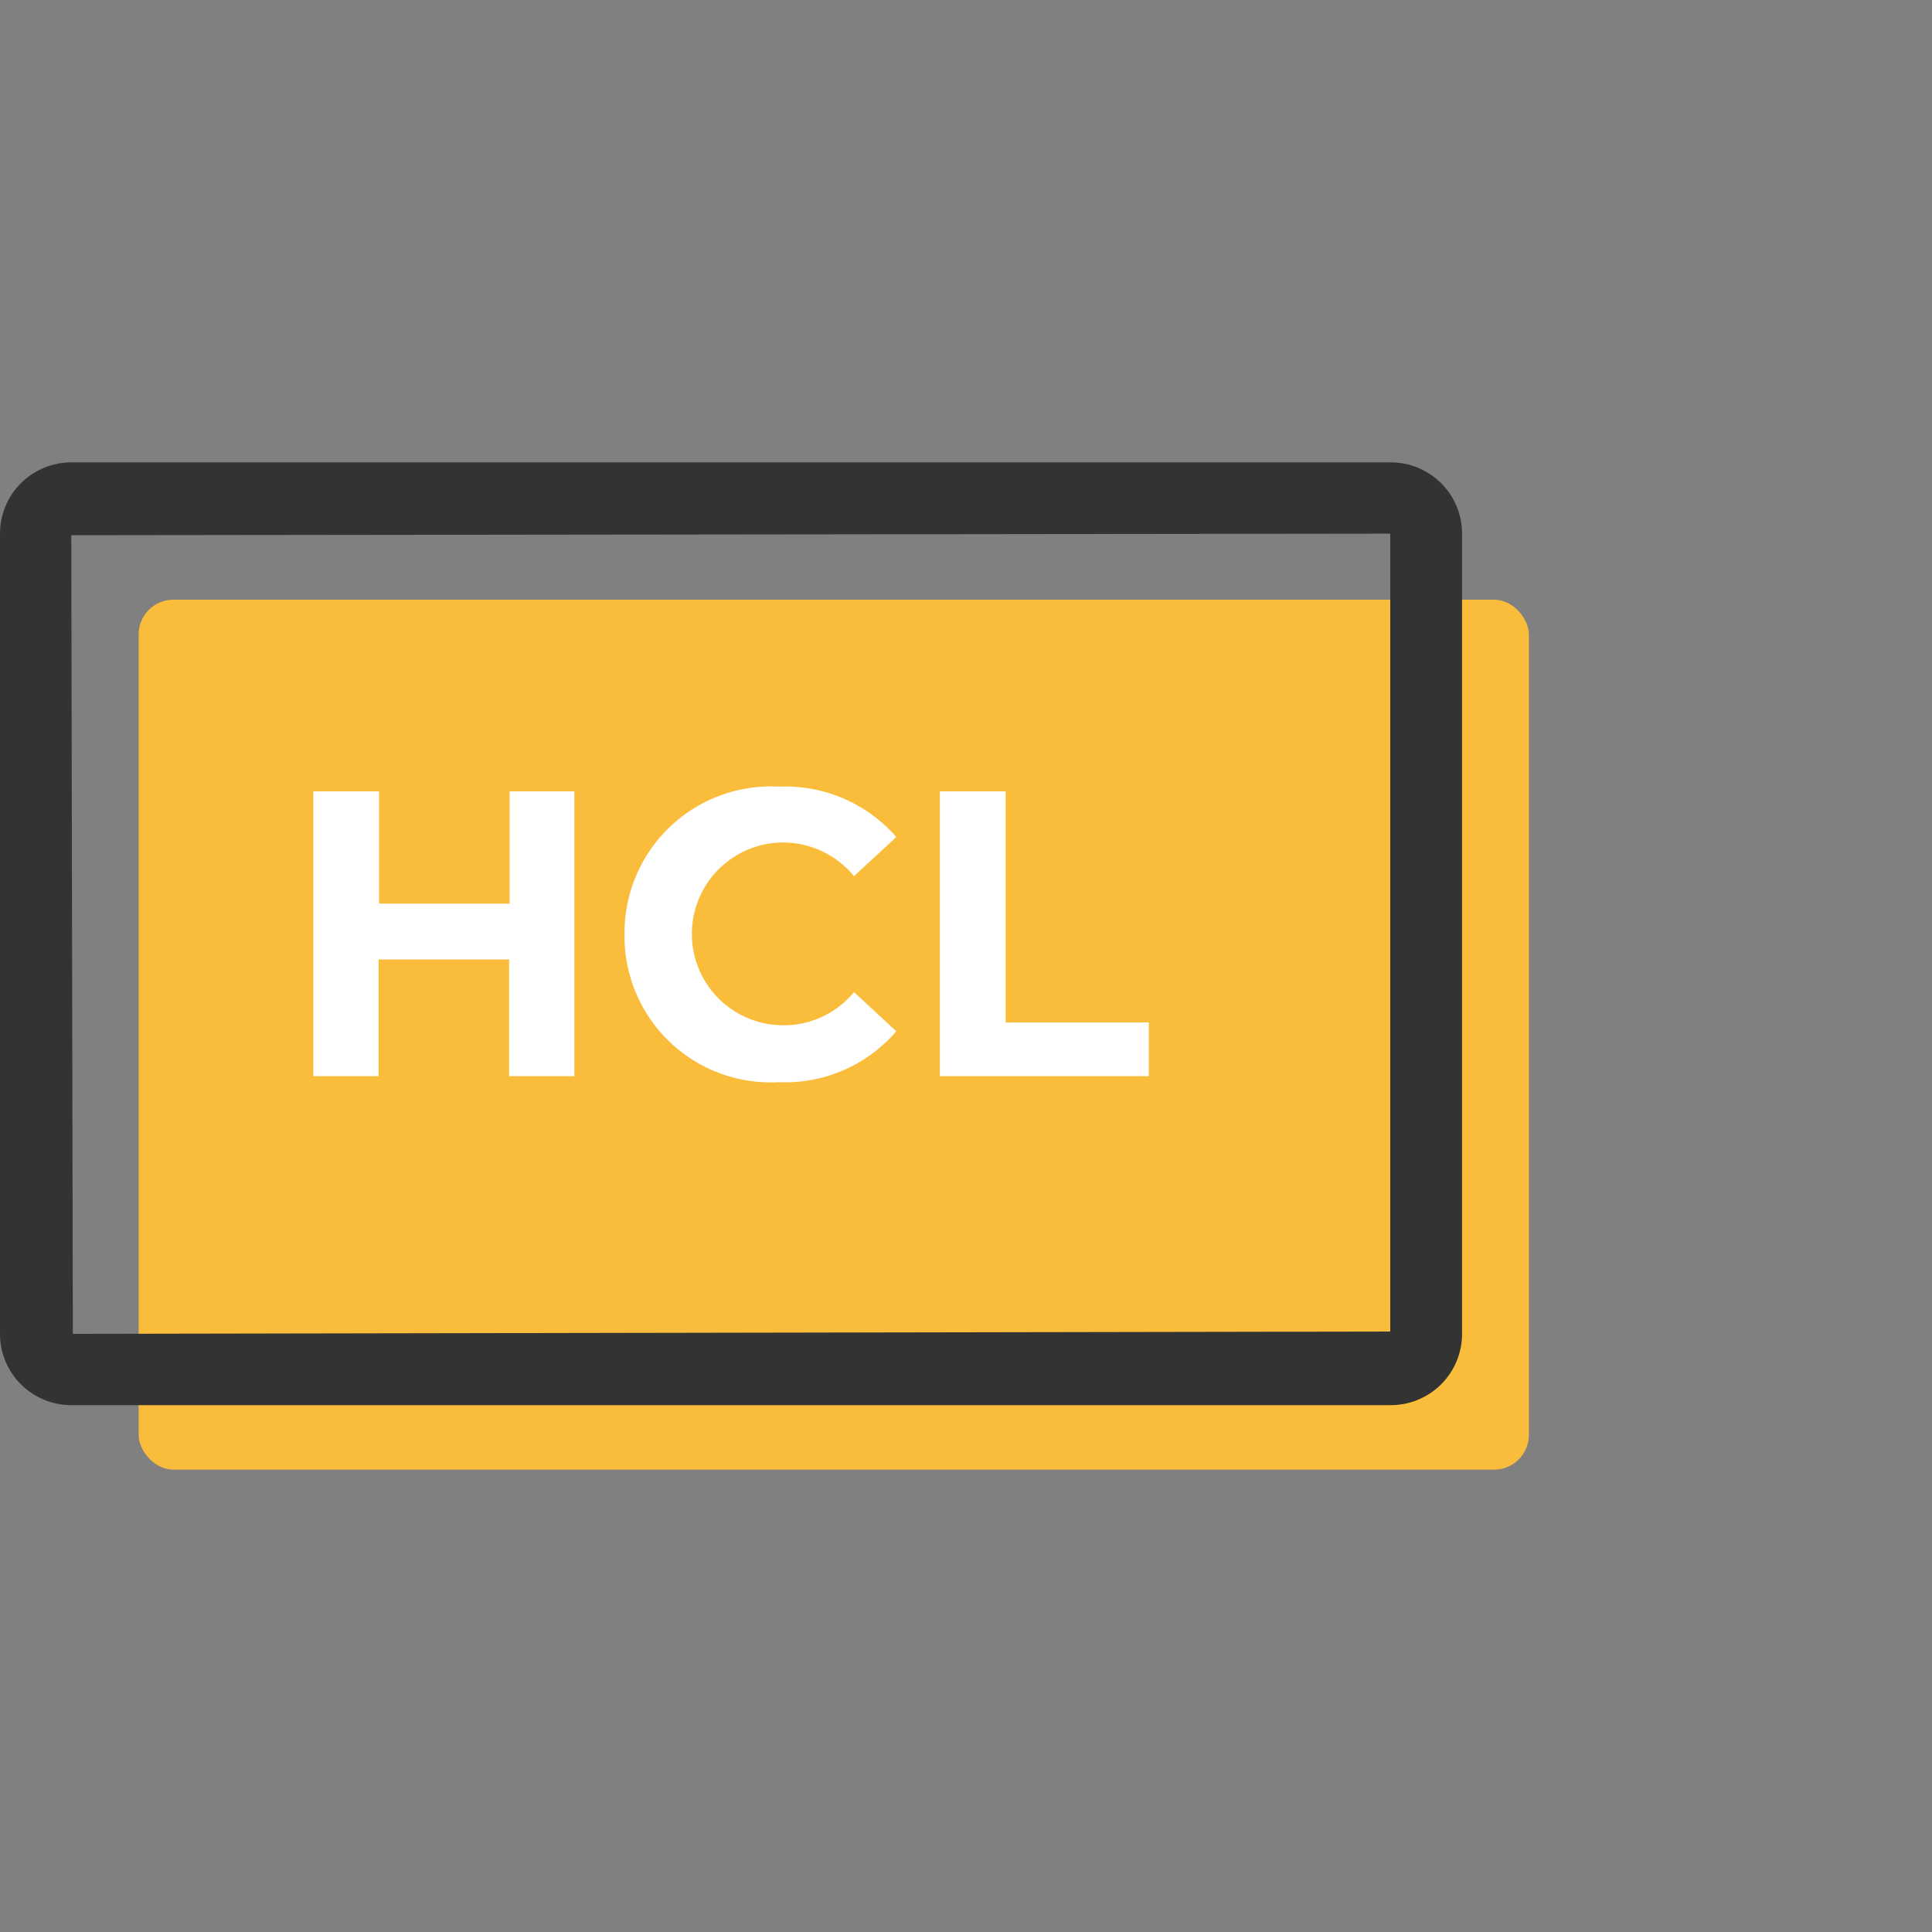 <?xml version="1.0" encoding="UTF-8"?> <svg xmlns="http://www.w3.org/2000/svg" id="Layer_1" data-name="Layer 1" viewBox="0 0 74 74"><rect x="0" y="0" width="74" height="74" fill="#808080" stroke="none"/> <title>icons</title> <rect x="5.31" y="22.97" width="53.25" height="33.32" rx="1.33" ry="1.33" style="fill:#fabc3b"></rect> <path d="M53.31,53.82H2.73A2.73,2.73,0,0,1,0,51.09V20.44a2.73,2.73,0,0,1,2.73-2.73H53.31A2.73,2.73,0,0,1,56,20.44V51.09A2.73,2.73,0,0,1,53.31,53.82Zm-.06-33.38L2.73,20.5l.06,30.59L53.25,51Z" style="fill:#333"></path> <path d="M22,30.31V41.22H19.5V36.75h-5v4.47H12V30.31h2.52v4.3h5v-4.3Z" style="fill:#fff"></path> <path d="M23.92,35.77a5.61,5.61,0,0,1,5.92-5.64,5.63,5.63,0,0,1,4.49,1.93l-1.62,1.5A3.51,3.51,0,0,0,30,32.27a3.49,3.49,0,1,0,0,7A3.48,3.48,0,0,0,32.71,38l1.62,1.5a5.61,5.61,0,0,1-4.5,1.95A5.6,5.6,0,0,1,23.92,35.77Z" style="fill:#fff"></path> <path d="M36,30.31h2.52v8.85H44v2.06H36Z" style="fill:#fff"></path> </svg> 